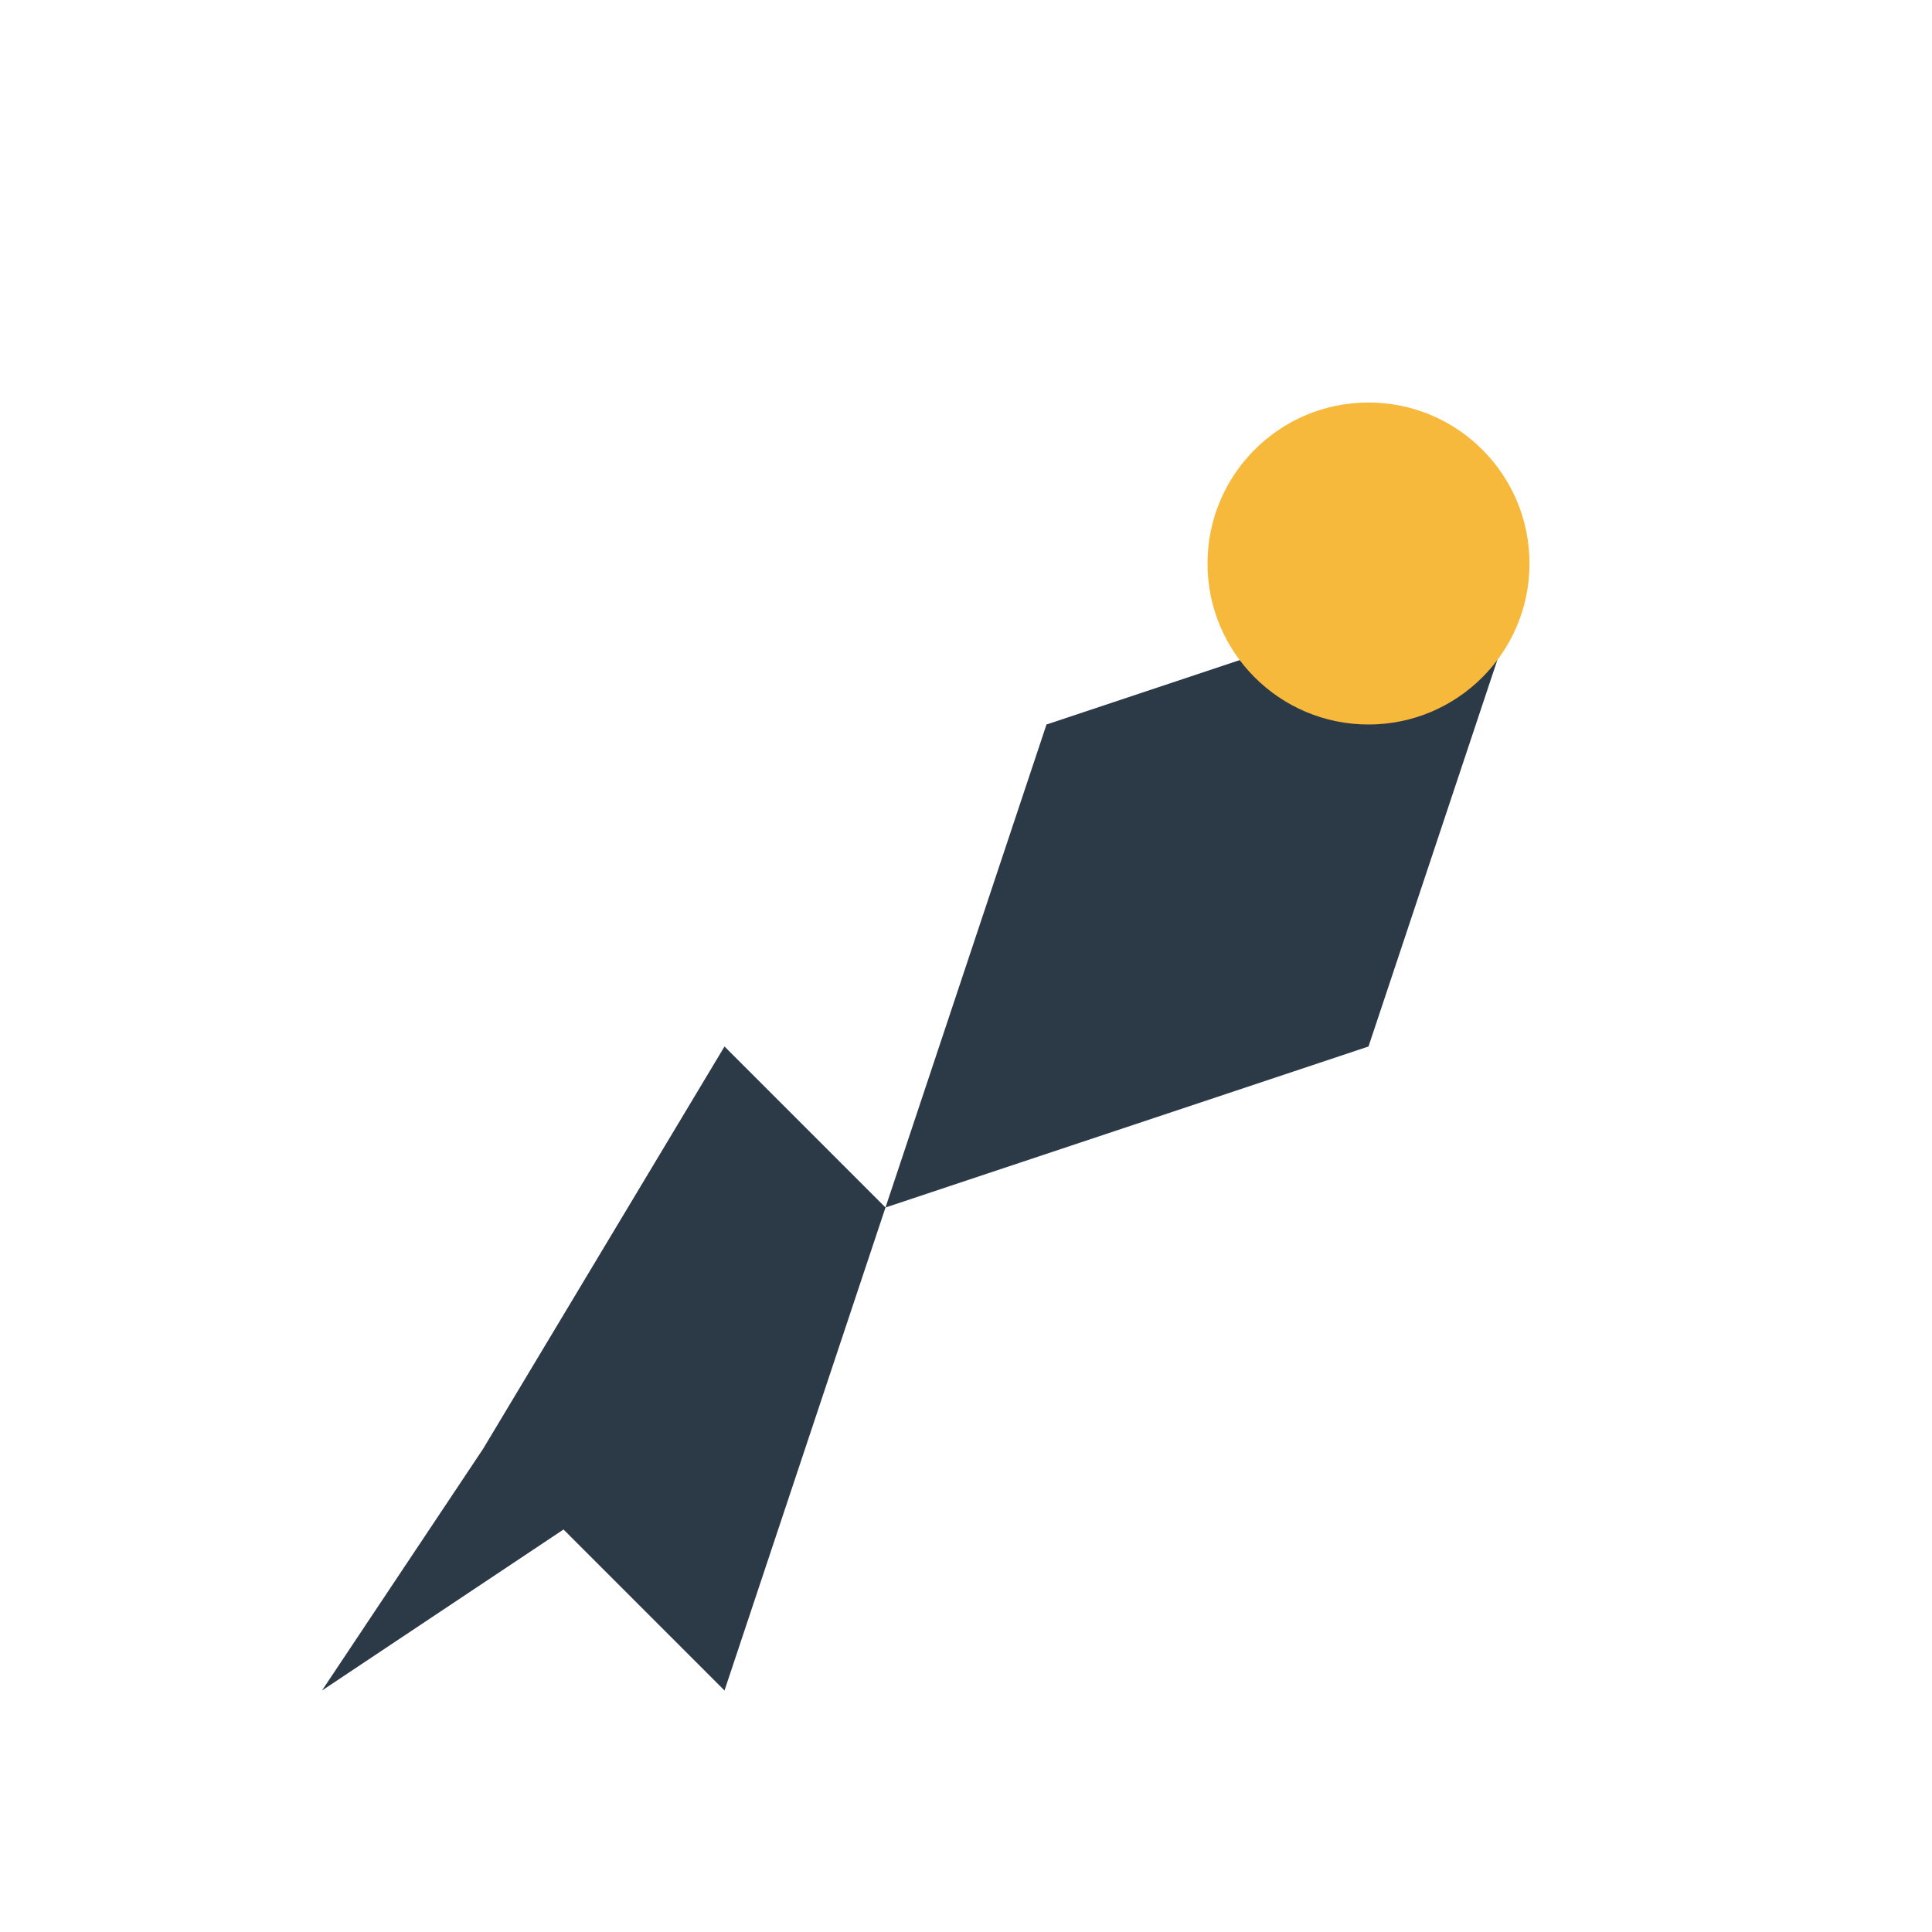 <?xml version="1.0" encoding="UTF-8"?>
<svg xmlns="http://www.w3.org/2000/svg" viewBox="0 0 24 24" width="24" height="24"><path fill="#2C3A47" d="M6 18l-2 3 3-2 2 2 2-6 6-2 2-6-6 2-2 6-2-2z"/><circle cx="17" cy="7" r="2" fill="#F6B93B"/></svg>
